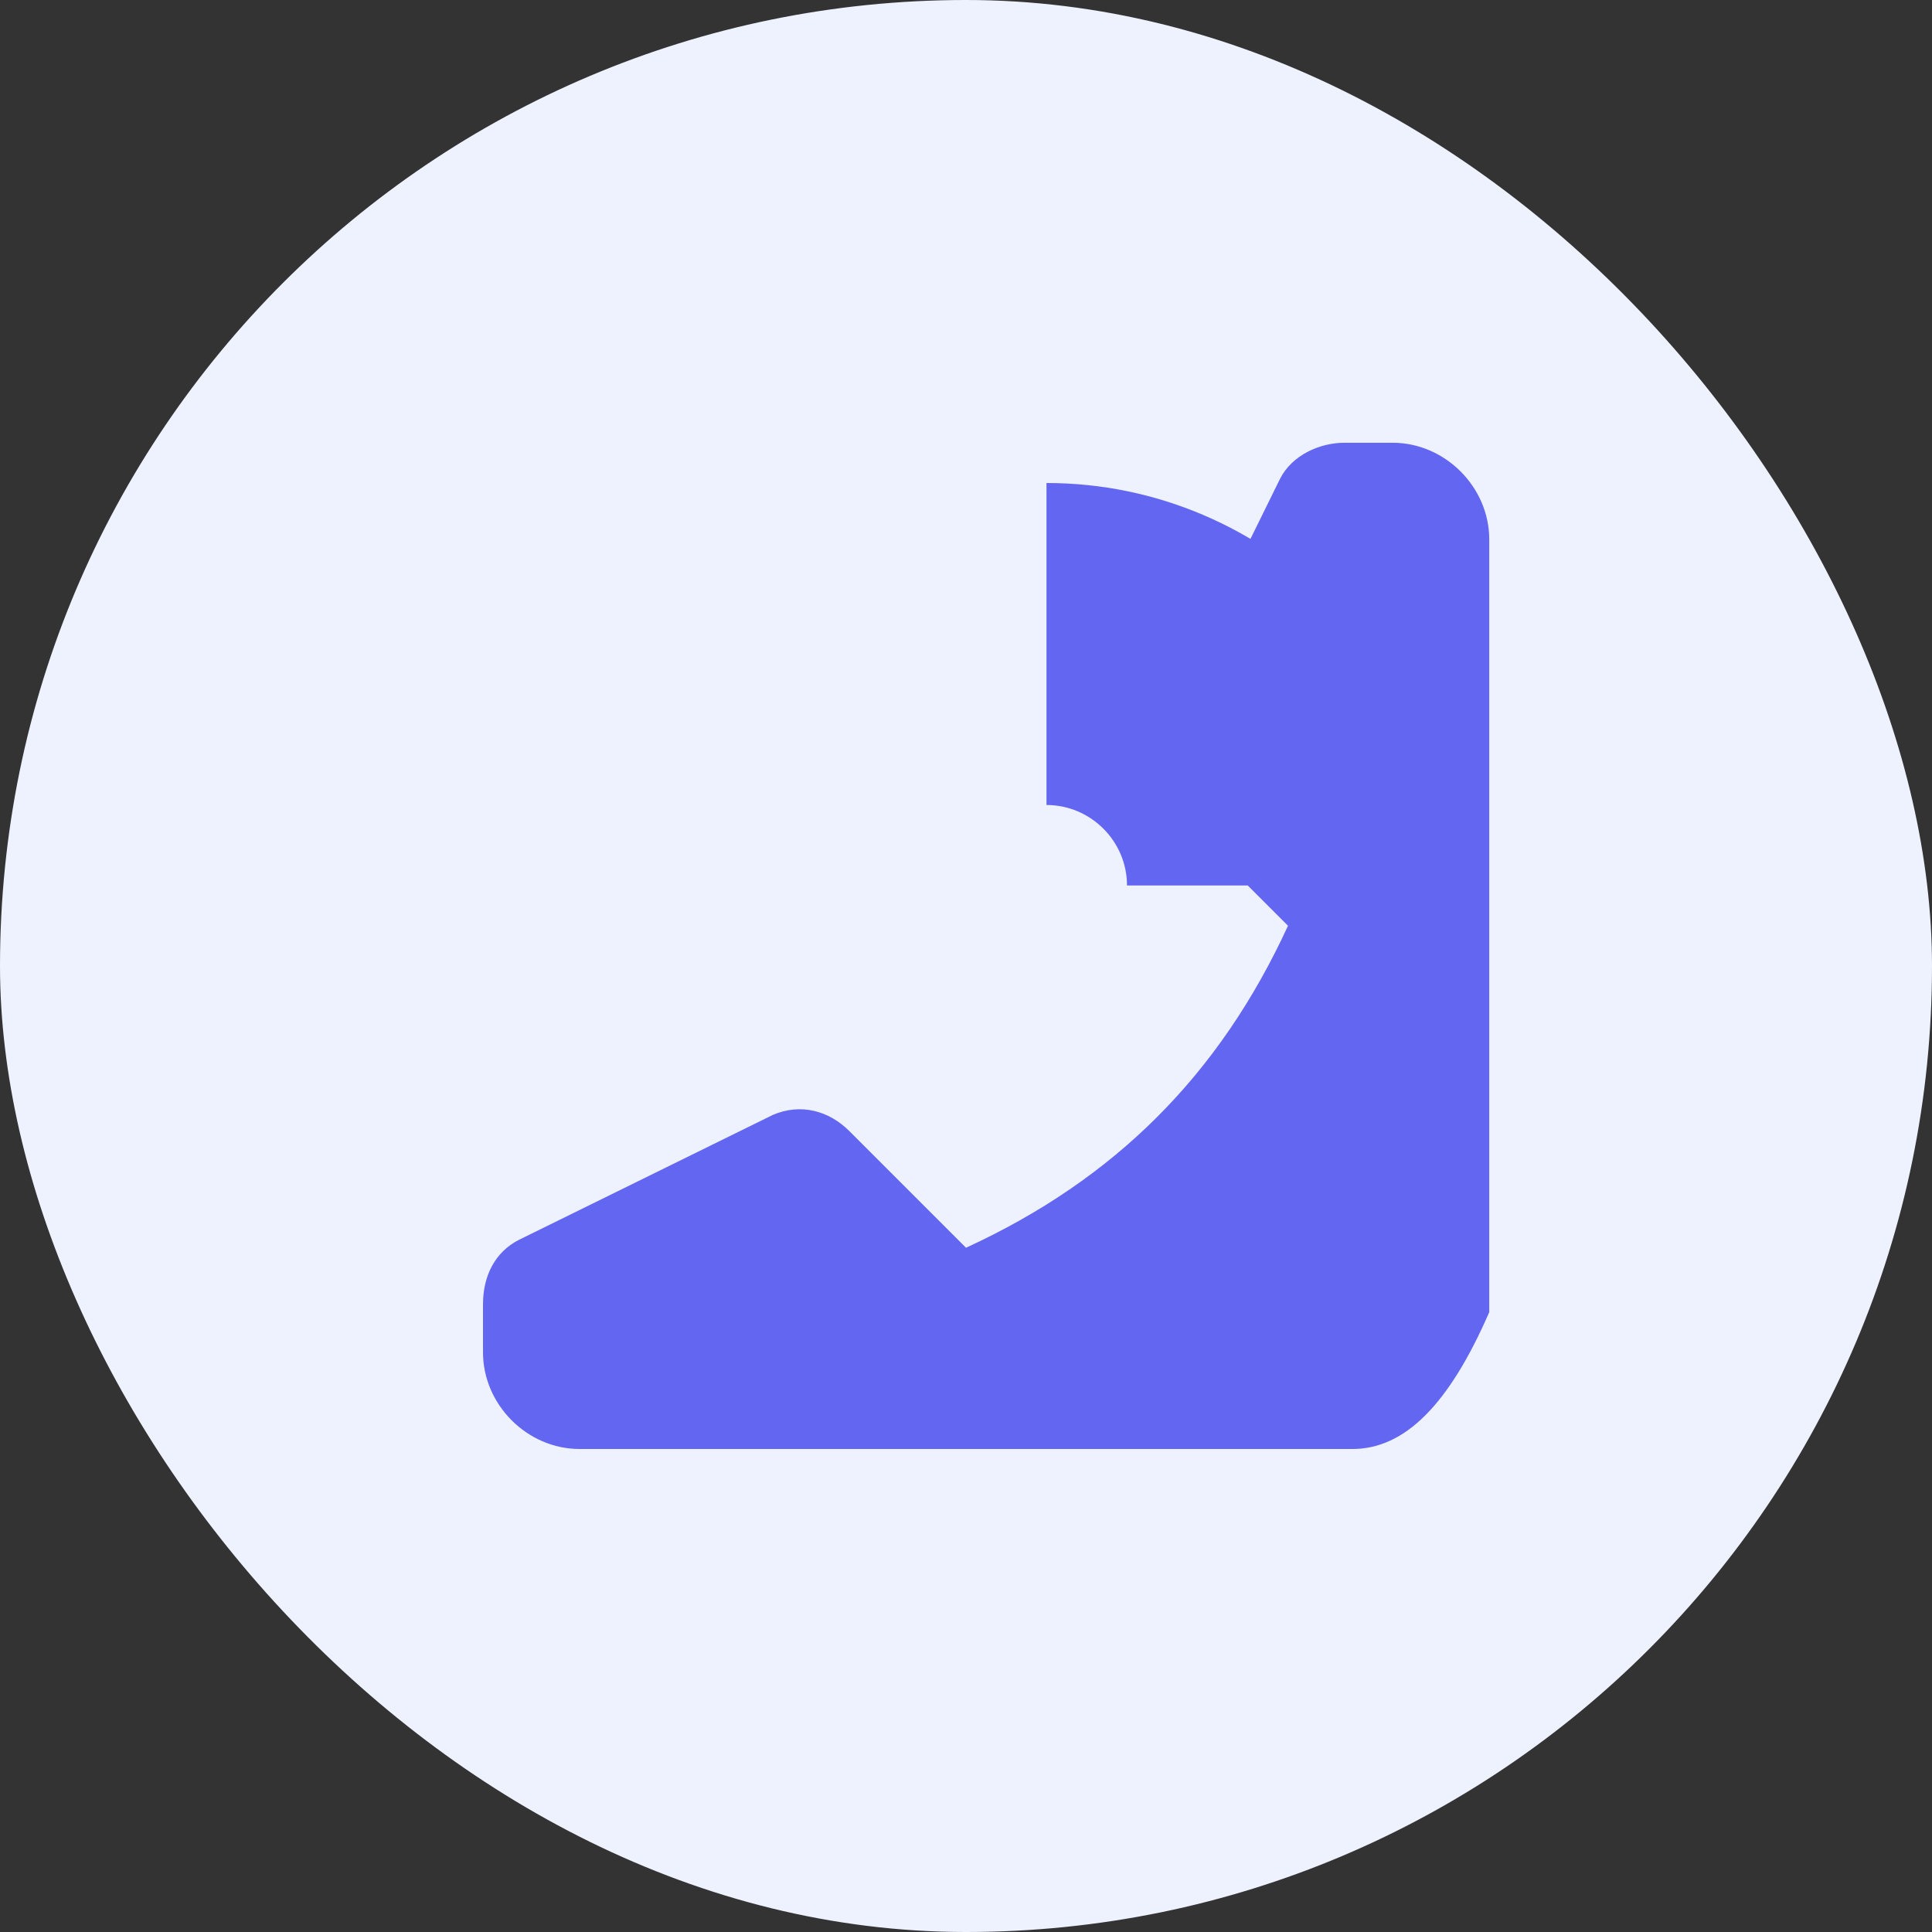 <?xml version="1.0" encoding="UTF-8"?>
<svg width="48" height="48" viewBox="0 0 48 48" fill="none" xmlns="http://www.w3.org/2000/svg">
  <rect x="0" y="0" width="48" height="48" fill="#333333" stroke="none"/>
  <rect width="48" height="48" rx="24" fill="#EEF2FF"/>
  <path d="M32 22C32 18.7 29.3 16 26 16V12C31.5 12 36 16.5 36 22H32ZM28 22C28 20.9 27.1 20 26 20V16C29.3 16 32 18.7 32 22H28ZM33.6 36H14.4C13.1 36 12 34.9 12 33.6V32.4C12 31.7 12.3 31.1 12.9 30.8L19.2 27.7C19.9 27.4 20.6 27.6 21.1 28.1L24 31C27.7 29.3 30.3 26.7 32 23L29.1 20.1C28.6 19.6 28.4 18.9 28.7 18.2L31.8 11.9C32.1 11.3 32.8 11 33.4 11H34.6C35.9 11 37 12.1 37 13.4V32.6C36 34.9 34.9 36 33.6 36Z" fill="#6366F1"/>
</svg>